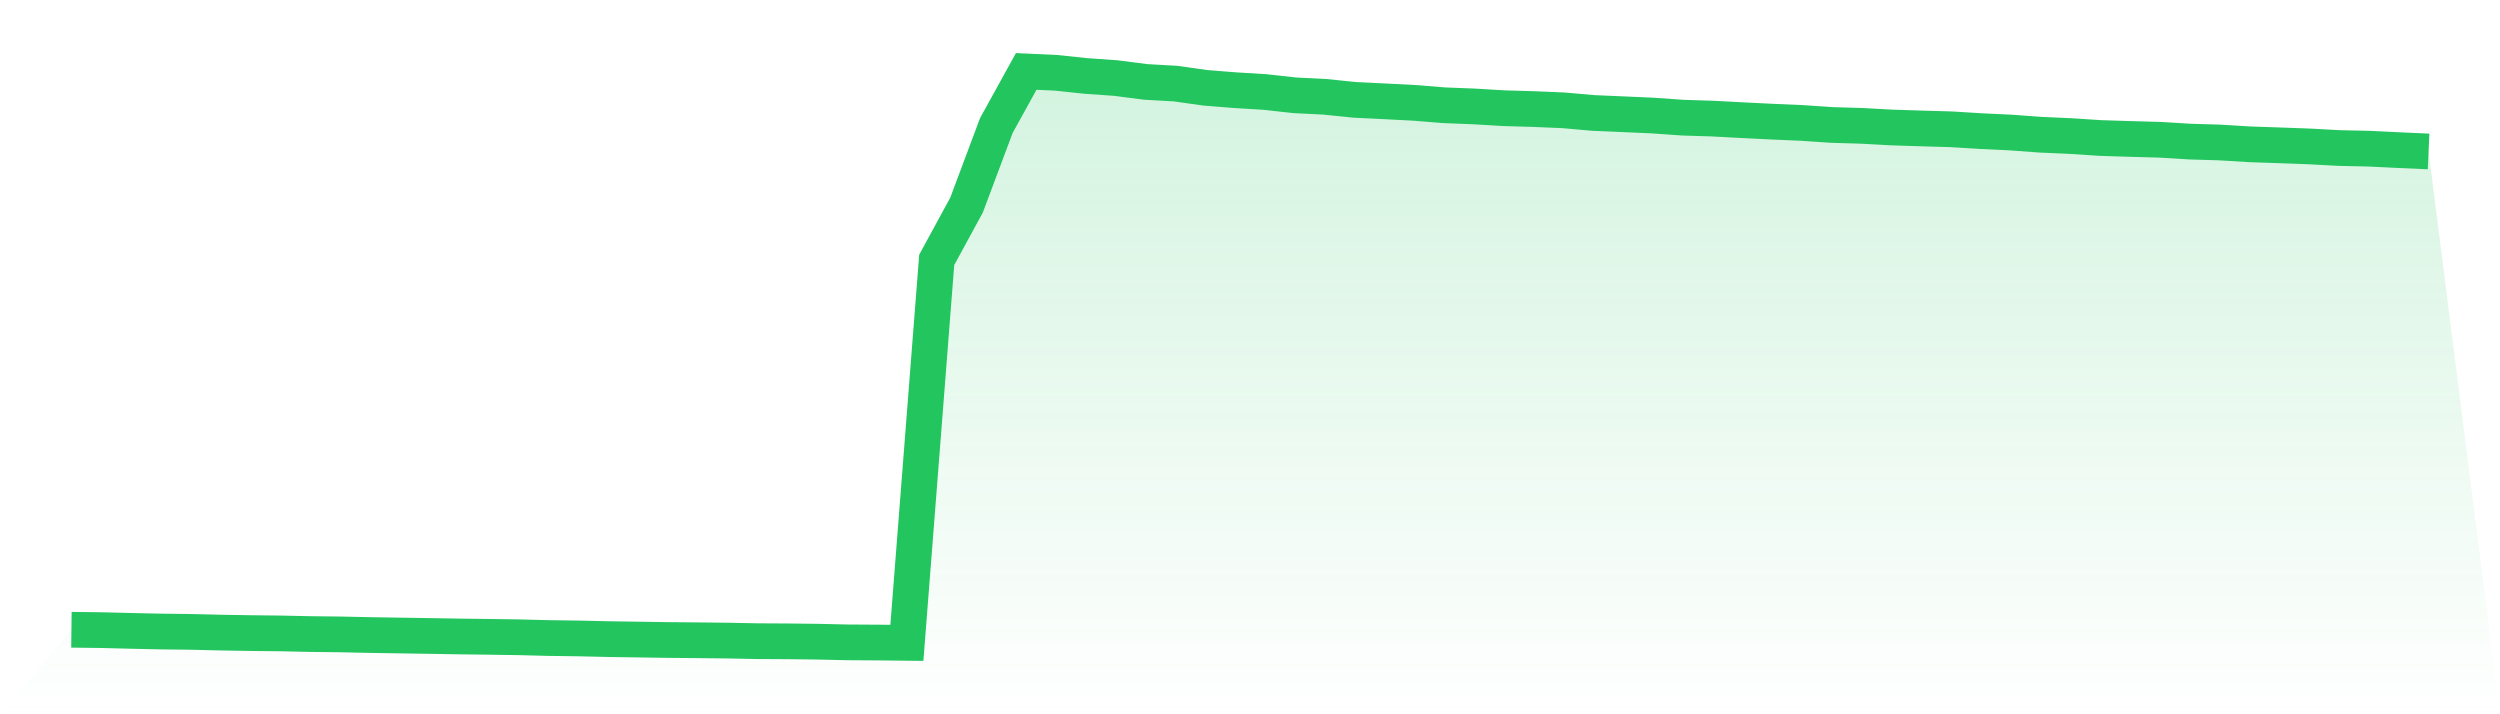 <svg viewBox="0 0 140 40" xmlns="http://www.w3.org/2000/svg">
<defs>
<linearGradient id="gradient" x1="0" x2="0" y1="0" y2="1">
<stop offset="0%" stop-color="#22c55e" stop-opacity="0.2"/>
<stop offset="100%" stop-color="#22c55e" stop-opacity="0"/>
</linearGradient>
</defs>
<path d="M4,35.267 L4,35.267 L5.671,35.287 L7.342,35.329 L9.013,35.365 L10.684,35.385 L12.354,35.425 L14.025,35.453 L15.696,35.471 L17.367,35.507 L19.038,35.526 L20.709,35.562 L22.38,35.588 L24.051,35.614 L25.722,35.642 L27.392,35.663 L29.063,35.687 L30.734,35.73 L32.405,35.752 L34.076,35.791 L35.747,35.815 L37.418,35.84 L39.089,35.855 L40.759,35.873 L42.43,35.906 L44.101,35.915 L45.772,35.934 L47.443,35.972 L49.114,35.982 L50.785,36 L52.456,14.553 L54.127,11.484 L55.797,7.026 L57.468,4 L59.139,4.078 L60.81,4.254 L62.481,4.371 L64.152,4.587 L65.823,4.681 L67.494,4.917 L69.165,5.05 L70.835,5.152 L72.506,5.337 L74.177,5.419 L75.848,5.591 L77.519,5.673 L79.19,5.759 L80.861,5.894 L82.532,5.959 L84.203,6.058 L85.873,6.107 L87.544,6.177 L89.215,6.325 L90.886,6.397 L92.557,6.471 L94.228,6.589 L95.899,6.641 L97.57,6.73 L99.24,6.813 L100.911,6.885 L102.582,6.998 L104.253,7.047 L105.924,7.139 L107.595,7.192 L109.266,7.24 L110.937,7.343 L112.608,7.422 L114.278,7.545 L115.949,7.619 L117.62,7.728 L119.291,7.781 L120.962,7.827 L122.633,7.929 L124.304,7.979 L125.975,8.081 L127.646,8.138 L129.316,8.199 L130.987,8.289 L132.658,8.326 L134.329,8.407 L136,8.482 L140,40 L0,40 z" fill="url(#gradient)"/>
<path d="M4,35.267 L4,35.267 L5.671,35.287 L7.342,35.329 L9.013,35.365 L10.684,35.385 L12.354,35.425 L14.025,35.453 L15.696,35.471 L17.367,35.507 L19.038,35.526 L20.709,35.562 L22.38,35.588 L24.051,35.614 L25.722,35.642 L27.392,35.663 L29.063,35.687 L30.734,35.73 L32.405,35.752 L34.076,35.791 L35.747,35.815 L37.418,35.84 L39.089,35.855 L40.759,35.873 L42.43,35.906 L44.101,35.915 L45.772,35.934 L47.443,35.972 L49.114,35.982 L50.785,36 L52.456,14.553 L54.127,11.484 L55.797,7.026 L57.468,4 L59.139,4.078 L60.81,4.254 L62.481,4.371 L64.152,4.587 L65.823,4.681 L67.494,4.917 L69.165,5.05 L70.835,5.152 L72.506,5.337 L74.177,5.419 L75.848,5.591 L77.519,5.673 L79.19,5.759 L80.861,5.894 L82.532,5.959 L84.203,6.058 L85.873,6.107 L87.544,6.177 L89.215,6.325 L90.886,6.397 L92.557,6.471 L94.228,6.589 L95.899,6.641 L97.57,6.73 L99.24,6.813 L100.911,6.885 L102.582,6.998 L104.253,7.047 L105.924,7.139 L107.595,7.192 L109.266,7.24 L110.937,7.343 L112.608,7.422 L114.278,7.545 L115.949,7.619 L117.62,7.728 L119.291,7.781 L120.962,7.827 L122.633,7.929 L124.304,7.979 L125.975,8.081 L127.646,8.138 L129.316,8.199 L130.987,8.289 L132.658,8.326 L134.329,8.407 L136,8.482" fill="none" stroke="#22c55e" stroke-width="2"/>
</svg>
